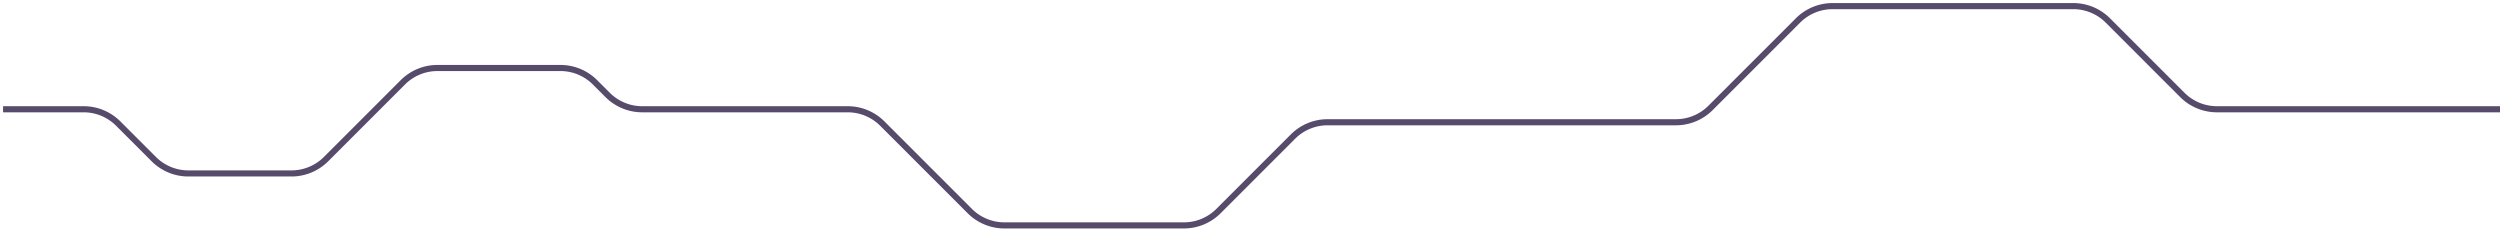<svg fill="none" height="38" width="409" xmlns="http://www.w3.org/2000/svg"><path d="m.5 17.875h13.186a8 8 0 0 1 5.657 2.343l5.814 5.814a8 8 0 0 0 5.657 2.343h16.873a8 8 0 0 0 5.657-2.343l12.564-12.564a8 8 0 0 1 5.657-2.343h20.123a8 8 0 0 1 5.657 2.343l2.064 2.064a8 8 0 0 0 5.657 2.343h33.622a8 8 0 0 1 5.657 2.343l14.314 14.314a8 8 0 0 0 5.657 2.343h29.372a8 8 0 0 0 5.657-2.343l12.189-12.189a8 8 0 0 1 5.655-2.343h56.997a8 8 0 0 0 5.657-2.343l14.314-14.314a8 8 0 0 1 5.657-2.343h39.372a8 8 0 0 1 5.657 2.343l12.189 12.189a8 8 0 0 0 5.657 2.343h46.311" stroke="#574b6c"/></svg>